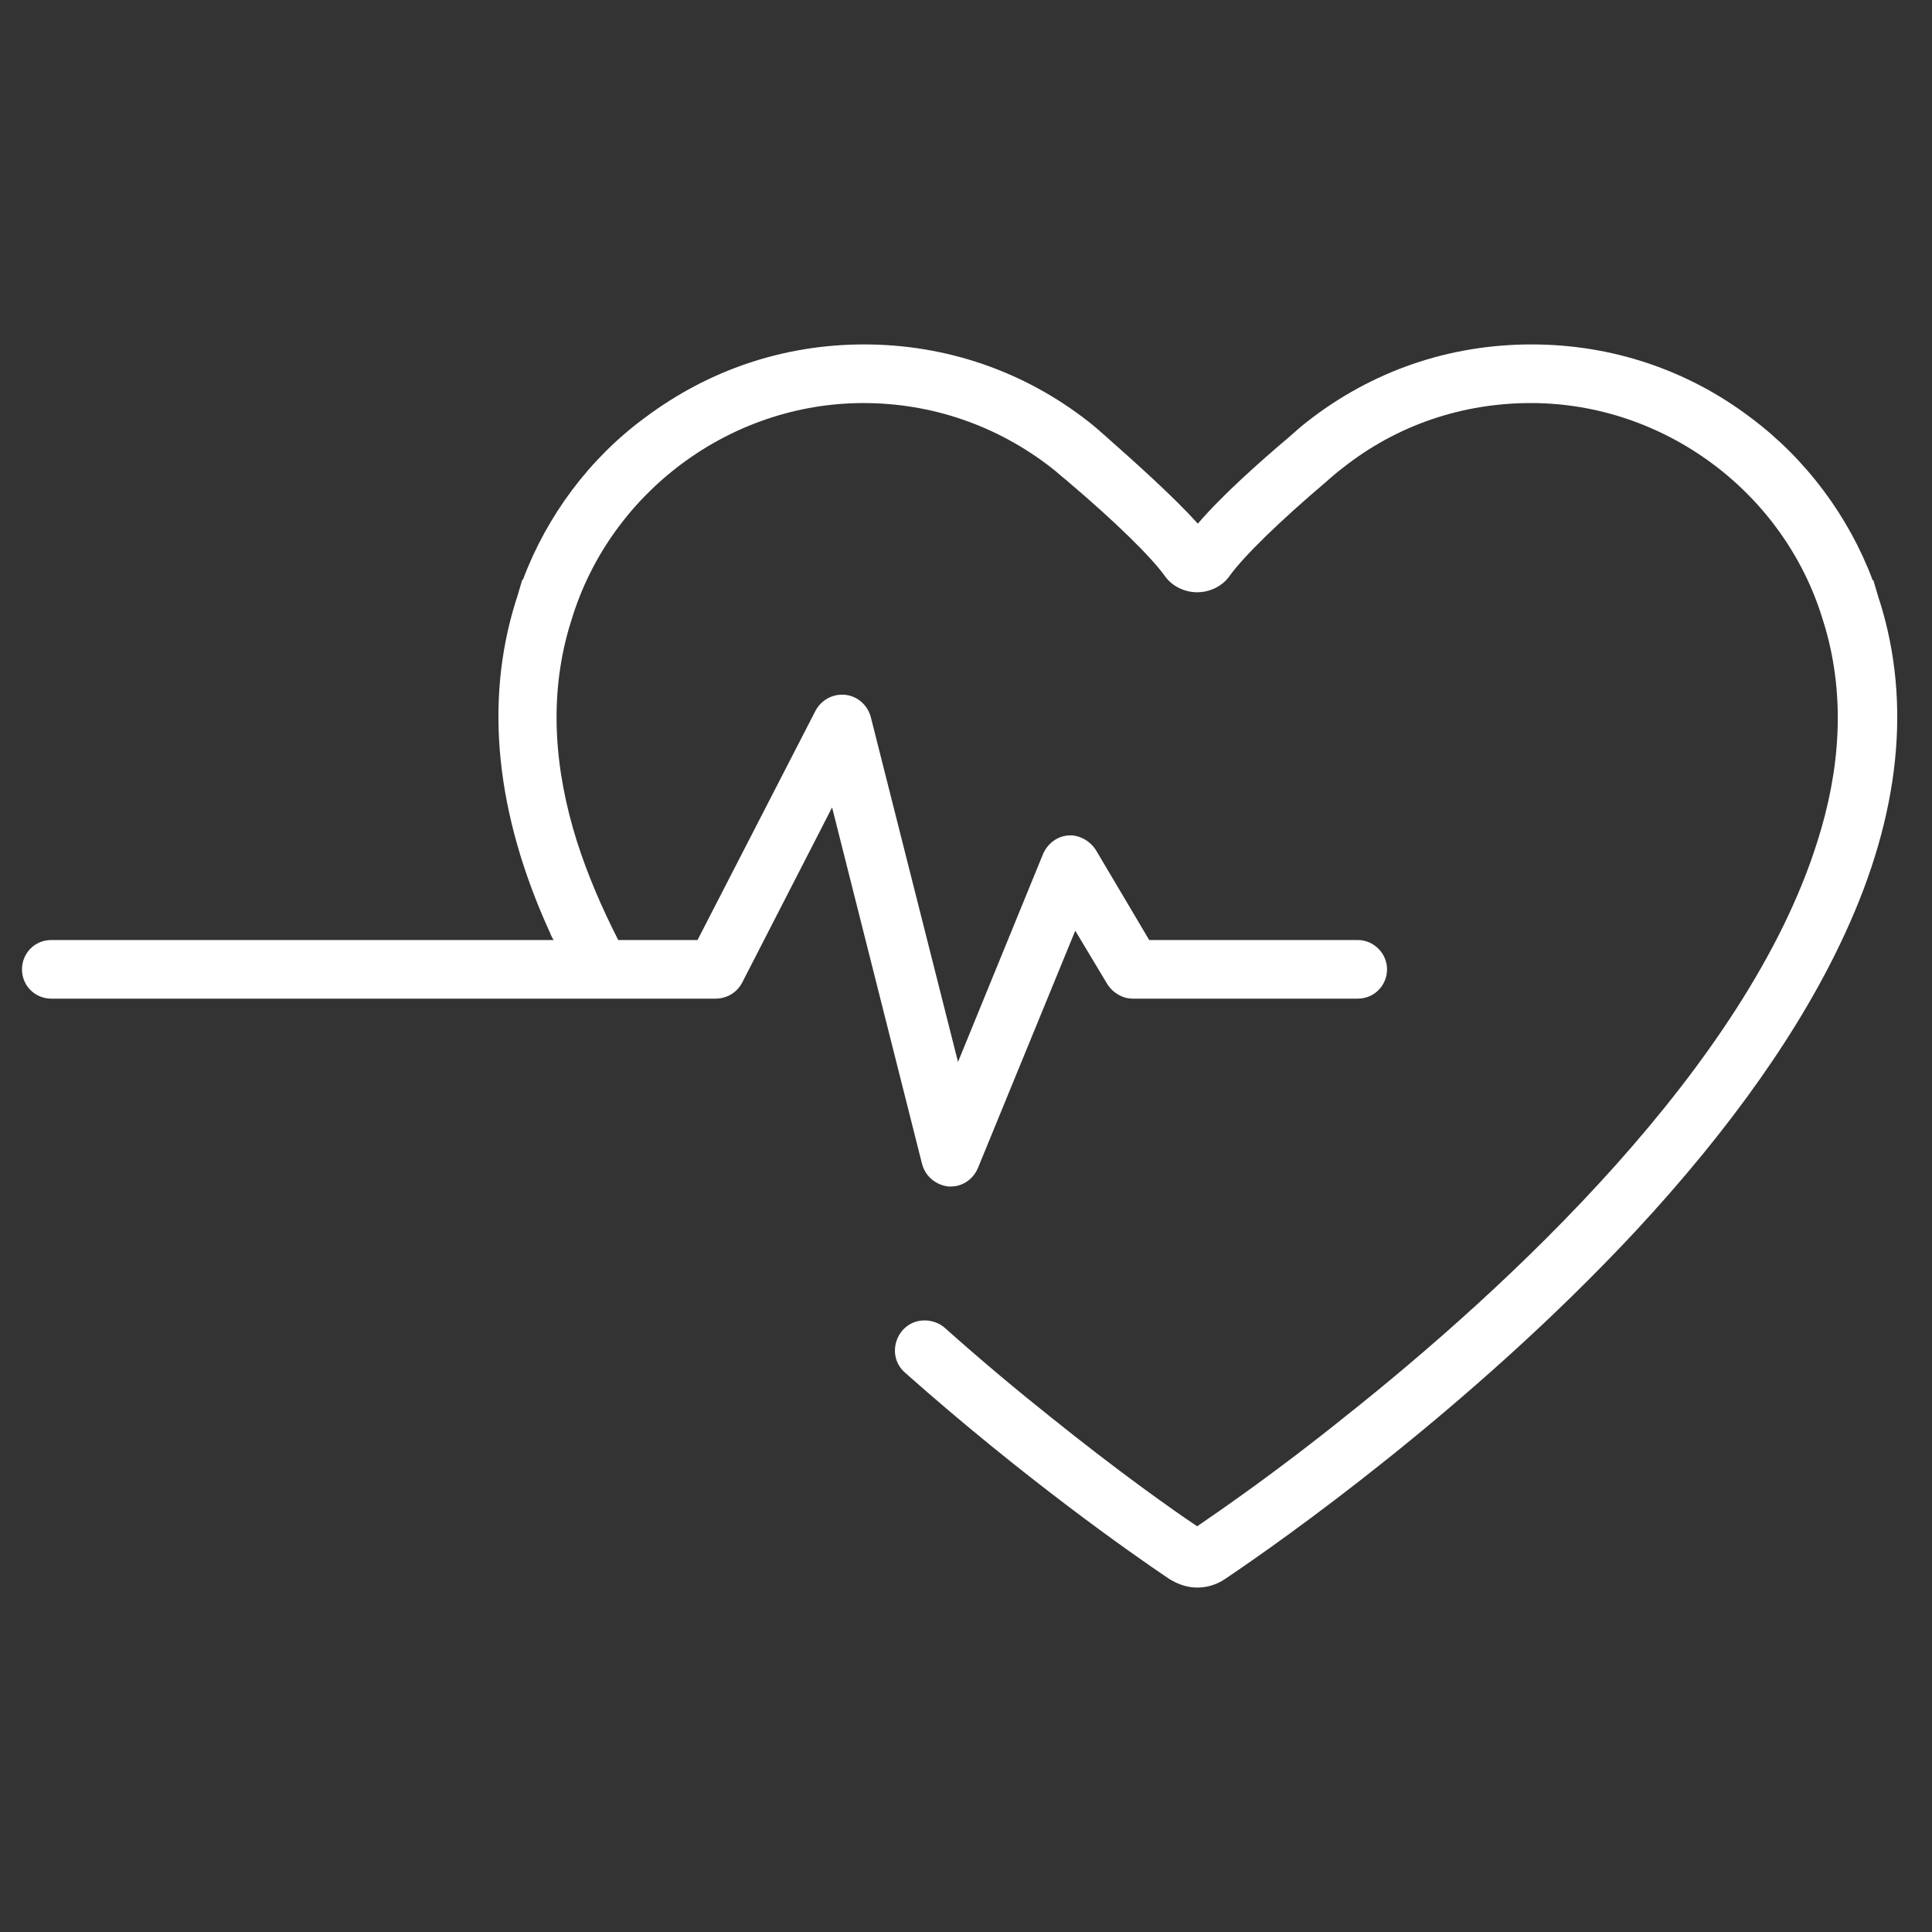 <?xml version="1.0" encoding="UTF-8"?>
<svg xmlns="http://www.w3.org/2000/svg" xmlns:xlink="http://www.w3.org/1999/xlink" version="1.1" id="_ŽÓť_1" x="0px" y="0px" viewBox="0 0 290 290" style="enable-background:new 0 0 290 290;" xml:space="preserve">
<rect x="0" y="0" width="290" height="290" fill="#333333" stroke="none"/>
<style type="text/css">
	.st0{fill:#FFFFFF;}
</style>
<path class="st0" d="M282.2,90.4l-0.1-0.3c0-0.1-0.1-0.2-0.1-0.3l-0.8-2.7l-0.1,0c-3.6-9.6-10-18.2-18.3-24.4  c-9.5-7.2-20.9-11-32.9-11l0,0l0,0c-12.4,0-24,4-33.7,11.6c-0.9,0.7-1.8,1.5-2.7,2.3c-4.5,3.8-10.1,8.8-13.7,13  c-3.7-4.1-9.3-9.1-13.7-13c-0.9-0.8-1.8-1.6-2.7-2.3c-9.7-7.6-21.4-11.6-33.7-11.6l0,0l0,0c-12,0-23.3,3.8-32.9,11  C88.5,68.8,82.1,77.4,78.5,87l-0.1,0l-0.8,2.7c0,0.1-0.1,0.2-0.1,0.3l-0.1,0.3c-4.7,15.1-3,31.9,5.2,49.8c0.1,0.3,0.3,0.7,0.5,1H7.7  c-2.5,0-4.4,2-4.4,4.4c0,2.5,2,4.4,4.4,4.4h99.7c1.7,0,3.2-0.9,4-2.4l13.5-26.3l13.5,53.5c0.5,1.9,2.1,3.2,4,3.4c0.1,0,0.2,0,0.3,0  c1.8,0,3.4-1.1,4.1-2.8l14.6-35.6l4.8,8c0.8,1.3,2.3,2.2,3.8,2.2h33.8c2.5,0,4.4-2,4.4-4.4s-2-4.4-4.4-4.4h-31.3l-8-13.5  c-0.9-1.4-2.5-2.3-4.1-2.2c-1.7,0.1-3.1,1.2-3.8,2.7l-12.8,31.3l-13.1-51.8c-0.5-1.8-2-3.1-3.8-3.3c-1.8-0.2-3.6,0.7-4.5,2.4  l-17.7,34.4H92.8c-2.5-4.9-4.6-9.8-6.2-14.8h0c-3.4-10.8-4.2-21.6-1.2-32l0.4-1.3c5.8-19.1,23.8-32.5,43.8-32.5  c10.3,0,20.1,3.4,28.2,9.7c0.8,0.6,1.5,1.3,2.3,1.9l0.1,0.1c7.2,6.1,12.5,11.3,14.6,14.2c1.1,1.6,3,2.5,4.9,2.5l0,0l0,0l0,0l0,0  c1.9,0,3.8-0.9,4.9-2.5c2.1-2.9,7.4-8.1,14.6-14.2l0.1-0.1c0.8-0.7,1.5-1.3,2.3-1.9c8.1-6.4,17.9-9.7,28.2-9.7  c20,0,38,13.4,43.8,32.5l0.4,1.3c3,10.5,2.2,21.3-1.2,32h0c-10.6,33.8-46.5,67-71.1,86.5l0,0c-10.2,8.2-18.5,13.9-22,16.3  c-3.6-2.4-11.8-8.2-22-16.4l0,0c-4.9-3.9-10.3-8.4-15.9-13.4c-0.8-0.7-1.9-1.1-3-1.1c-4.1,0-6,5.1-3,7.8  c17.8,15.8,33.9,27.1,39.7,31c1.3,0.8,2.7,1.3,4.2,1.3l0,0l0,0c1.4,0,2.9-0.4,4.2-1.3c8.2-5.5,36.8-25.6,61.6-52.2  c14.4-15.5,25-30.6,31.5-44.8C285.2,122.2,286.9,105.5,282.2,90.4L282.2,90.4z"></path>
</svg>
